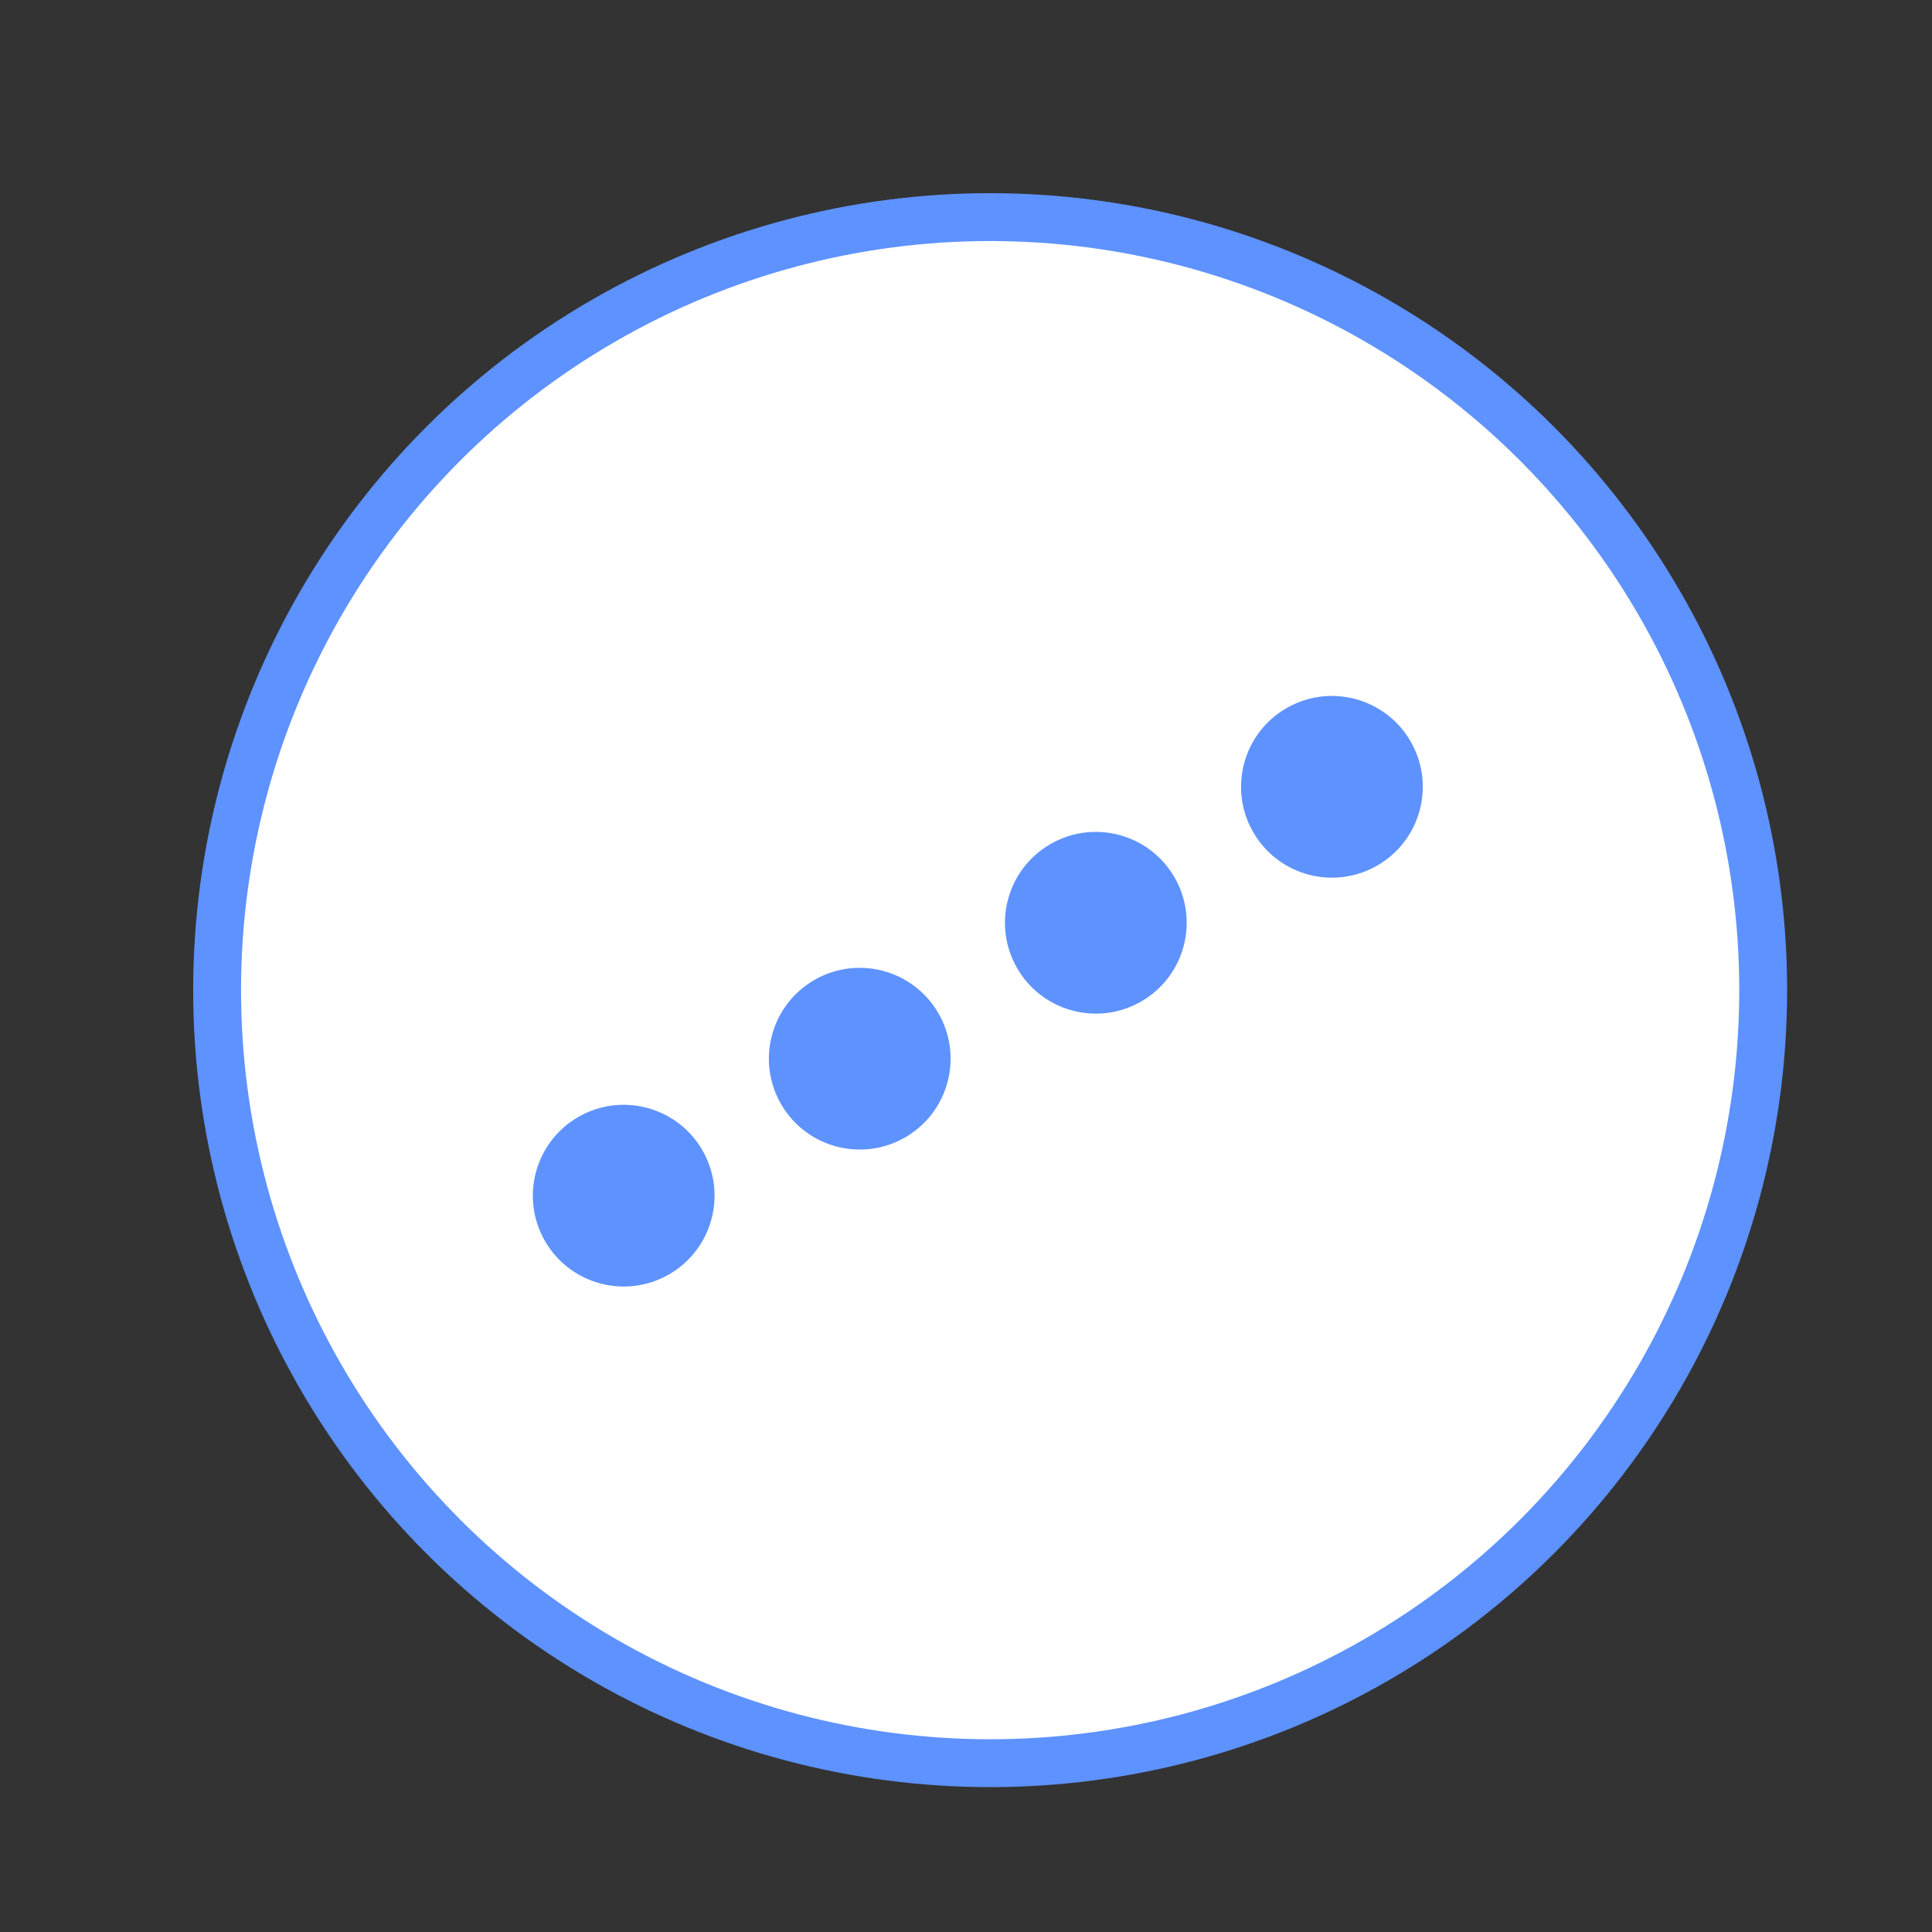 <svg width="40" height="40" viewBox="0 0 40 40" fill="none" xmlns="http://www.w3.org/2000/svg">
<rect x="0" y="0" width="40" height="40" fill="#333333" stroke="none"/>
<circle cx="20.5" cy="20.5" r="16.005" fill="white" stroke="#5E92FF" stroke-width="0.991"/>
<ellipse cx="12.913" cy="24.755" rx="1.881" ry="1.881" transform="rotate(-30 12.913 24.755)" fill="#5E92FF"/>
<ellipse cx="17.8" cy="21.919" rx="1.881" ry="1.881" transform="rotate(-30 17.8 21.919)" fill="#5E92FF"/>
<ellipse cx="22.688" cy="19.105" rx="1.881" ry="1.881" transform="rotate(-30 22.688 19.105)" fill="#5E92FF"/>
<ellipse cx="27.576" cy="16.29" rx="1.881" ry="1.881" transform="rotate(-30 27.576 16.29)" fill="#5E92FF"/>
</svg>